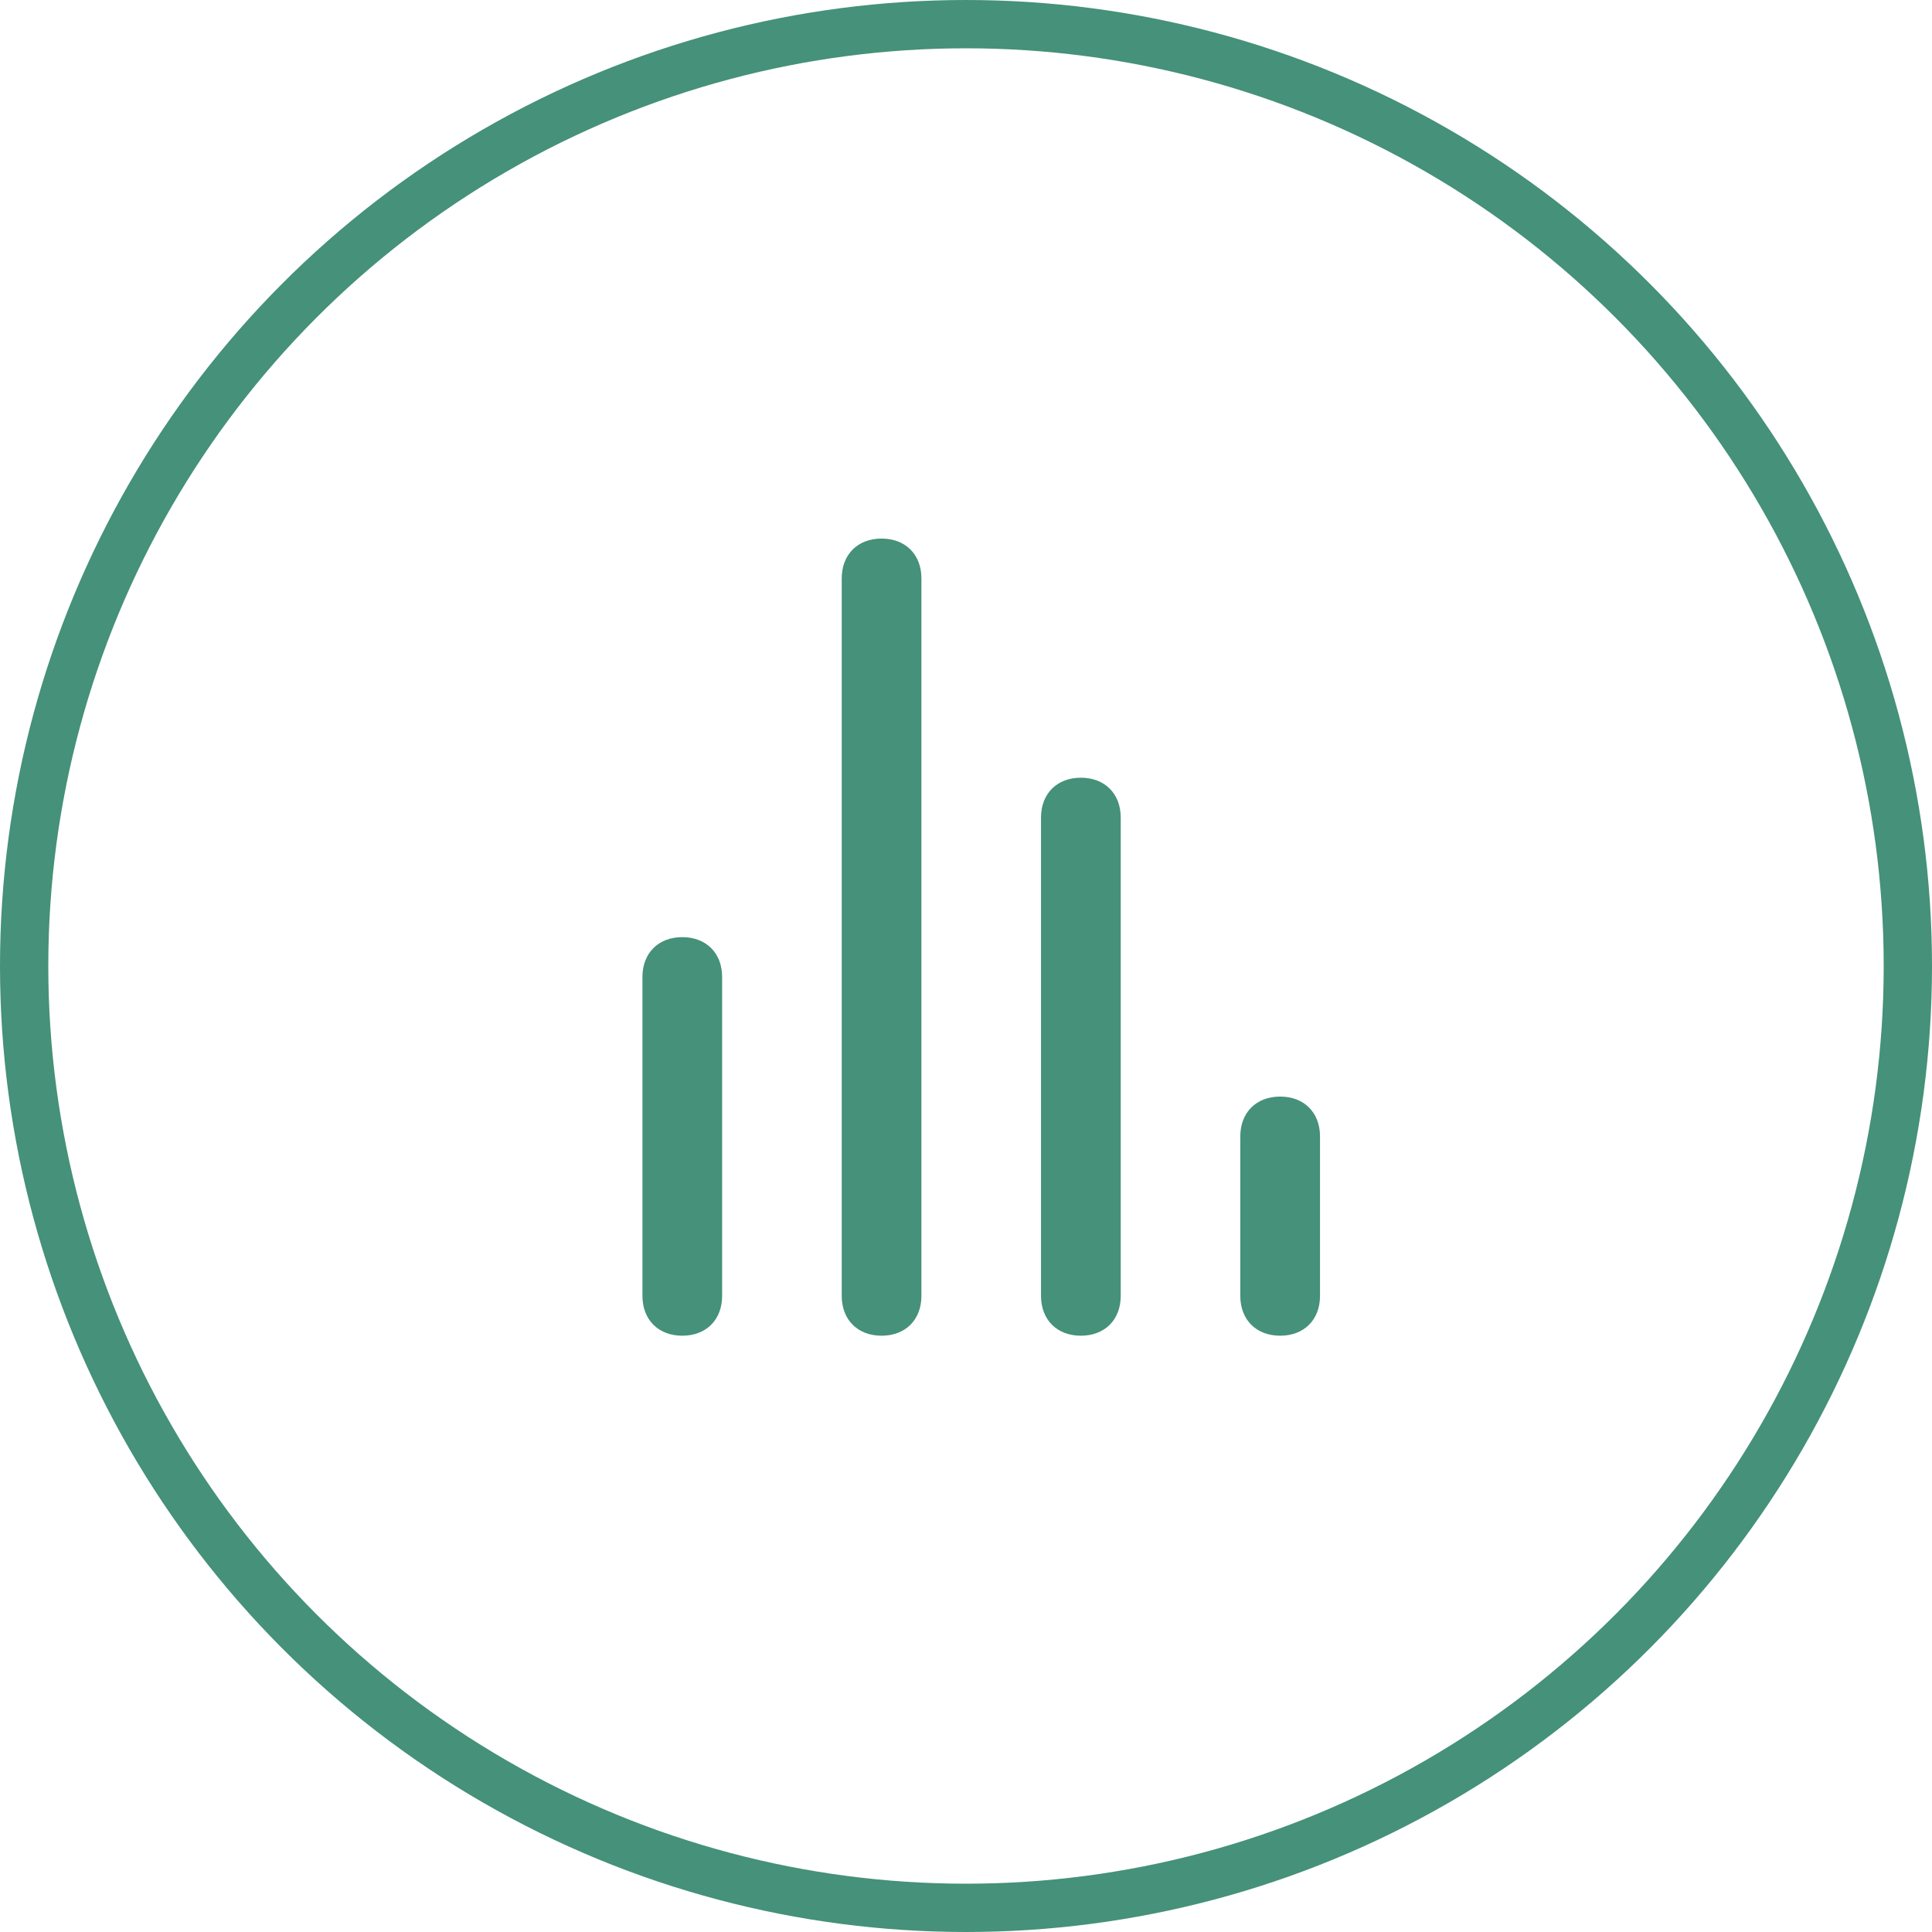 <svg width="80" height="80" viewBox="0 0 80 80" fill="none" xmlns="http://www.w3.org/2000/svg">
<circle cx="40" cy="40" r="39" stroke="#459179" stroke-width="2"/>
<g clip-path="url(#clip0_255_3030)">
<path d="M36.504 22.301C35.514 22.301 34.854 22.961 34.854 23.951V53.659C34.854 54.649 35.514 55.309 36.504 55.309C37.494 55.309 38.154 54.649 38.154 53.659V23.951C38.154 22.961 37.494 22.301 36.504 22.301ZM28.252 38.805C27.262 38.805 26.602 39.465 26.602 40.456V53.659C26.602 54.649 27.262 55.309 28.252 55.309C29.242 55.309 29.902 54.649 29.902 53.659V40.456C29.902 39.465 29.242 38.805 28.252 38.805ZM44.756 32.203C43.766 32.203 43.106 32.864 43.106 33.854V53.659C43.106 54.649 43.766 55.309 44.756 55.309C45.746 55.309 46.407 54.649 46.407 53.659V33.854C46.407 32.864 45.746 32.203 44.756 32.203ZM53.008 45.407C52.018 45.407 51.358 46.067 51.358 47.057V53.659C51.358 54.649 52.018 55.309 53.008 55.309C53.999 55.309 54.659 54.649 54.659 53.659V47.057C54.659 46.067 53.999 45.407 53.008 45.407Z" fill="#459179"/>
</g>
<defs>
<clipPath id="clip0_255_3030">
<rect width="41" height="41" fill="white" transform="translate(20 19)"/>
</clipPath>
</defs>
</svg>
